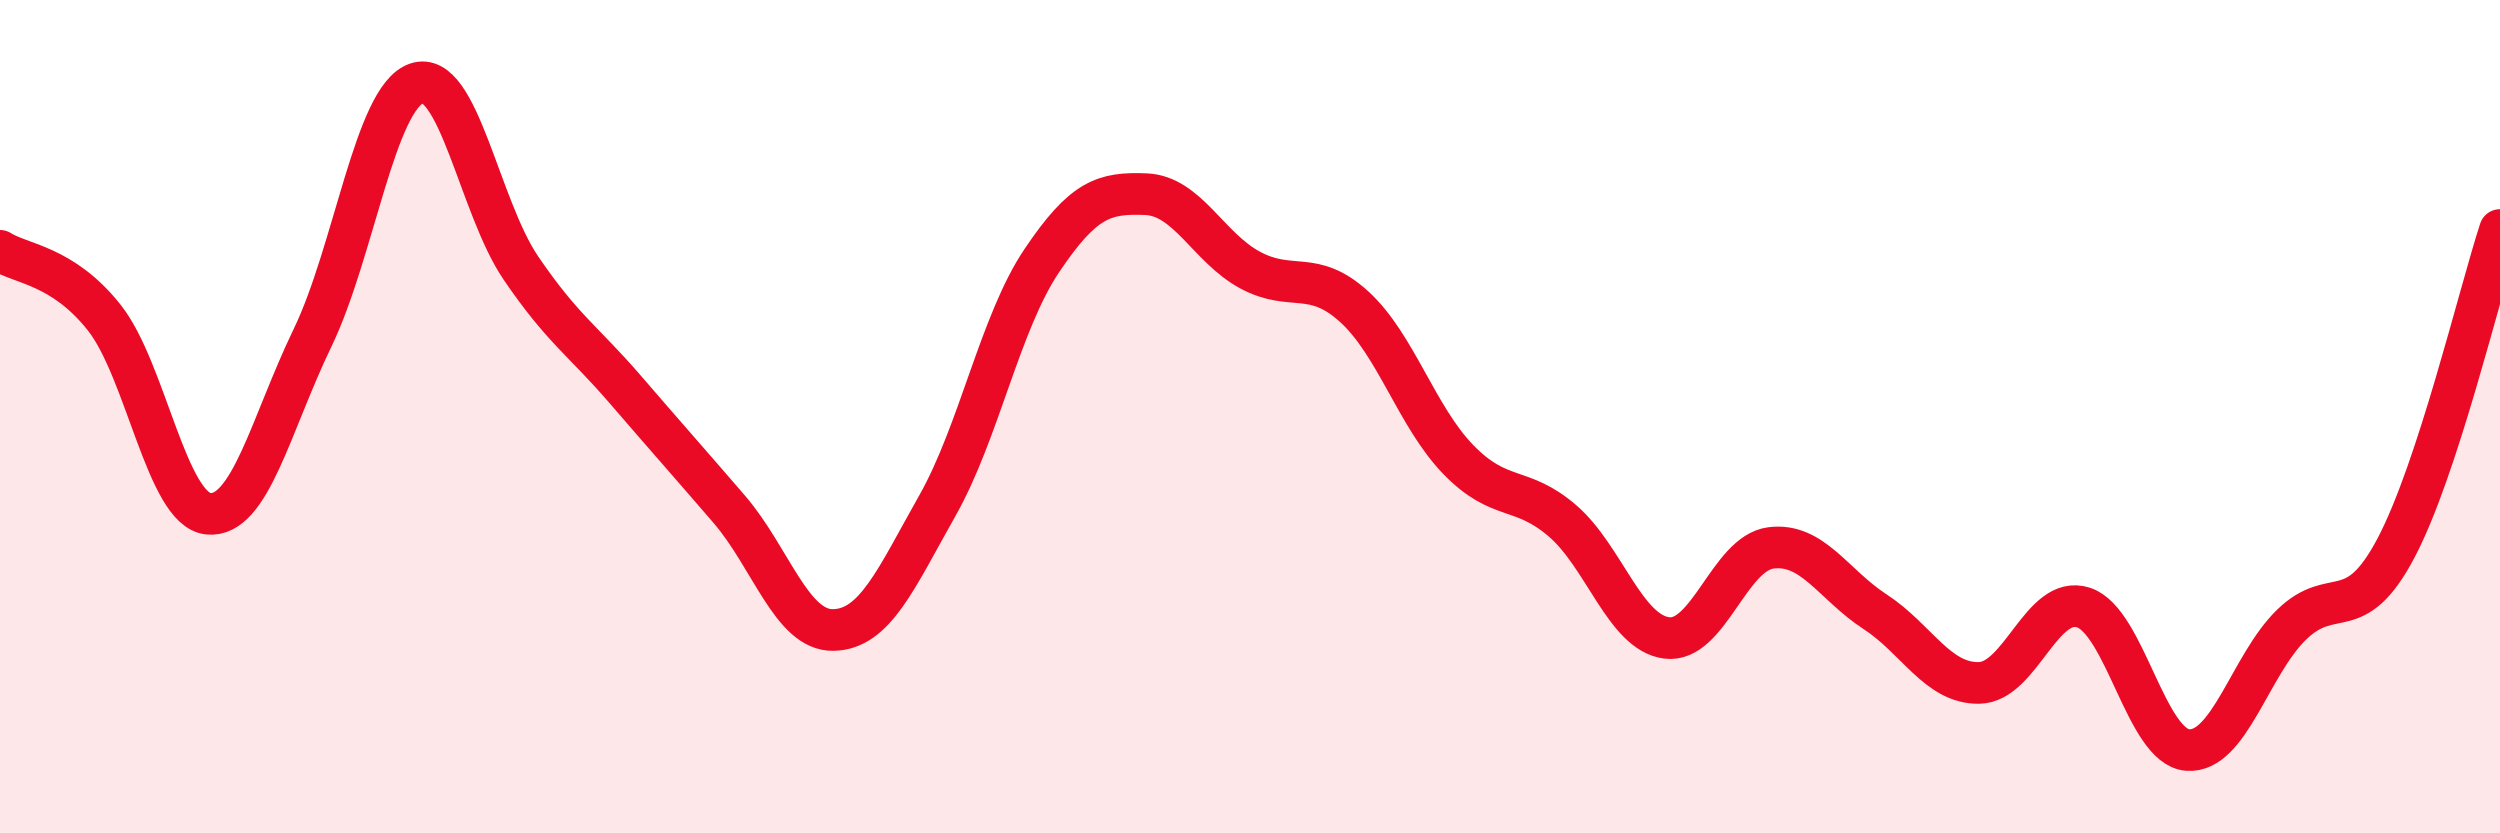 
    <svg width="60" height="20" viewBox="0 0 60 20" xmlns="http://www.w3.org/2000/svg">
      <path
        d="M 0,6.02 C 0.5,6.34 1.5,6.36 2.5,7.62 C 3.5,8.88 4,12.23 5,12.33 C 6,12.43 6.5,10.18 7.5,8.11 C 8.5,6.04 9,2.34 10,2 C 11,1.66 11.5,4.96 12.5,6.43 C 13.5,7.9 14,8.18 15,9.34 C 16,10.5 16.5,11.06 17.5,12.22 C 18.5,13.38 19,15.14 20,15.12 C 21,15.1 21.5,13.9 22.5,12.13 C 23.5,10.36 24,7.75 25,6.26 C 26,4.77 26.5,4.62 27.5,4.66 C 28.5,4.7 29,5.94 30,6.48 C 31,7.02 31.5,6.45 32.5,7.36 C 33.5,8.27 34,10 35,11.03 C 36,12.06 36.5,11.64 37.5,12.5 C 38.5,13.36 39,15.18 40,15.31 C 41,15.44 41.5,13.28 42.5,13.15 C 43.5,13.02 44,14.03 45,14.68 C 46,15.33 46.5,16.41 47.5,16.39 C 48.5,16.37 49,14.26 50,14.58 C 51,14.9 51.5,17.92 52.5,18 C 53.5,18.08 54,15.96 55,14.99 C 56,14.02 56.5,15.05 57.5,13.16 C 58.5,11.27 59.5,7.05 60,5.52L60 20L0 20Z"
        fill="#EB0A25"
        opacity="0.1"
        stroke-linecap="round"
        stroke-linejoin="round"
      />
      <path
        d="M 0,6.02 C 0.5,6.34 1.5,6.36 2.5,7.62 C 3.5,8.88 4,12.23 5,12.33 C 6,12.43 6.5,10.18 7.5,8.11 C 8.5,6.04 9,2.34 10,2 C 11,1.66 11.5,4.96 12.5,6.43 C 13.5,7.9 14,8.18 15,9.34 C 16,10.5 16.5,11.06 17.5,12.22 C 18.5,13.38 19,15.14 20,15.12 C 21,15.1 21.5,13.9 22.5,12.13 C 23.5,10.36 24,7.75 25,6.26 C 26,4.77 26.5,4.62 27.5,4.66 C 28.5,4.7 29,5.94 30,6.48 C 31,7.02 31.5,6.45 32.5,7.36 C 33.5,8.27 34,10 35,11.03 C 36,12.06 36.5,11.64 37.5,12.5 C 38.5,13.36 39,15.18 40,15.31 C 41,15.44 41.5,13.28 42.5,13.15 C 43.5,13.02 44,14.03 45,14.68 C 46,15.33 46.5,16.41 47.5,16.39 C 48.5,16.37 49,14.26 50,14.58 C 51,14.9 51.5,17.92 52.5,18 C 53.5,18.08 54,15.96 55,14.99 C 56,14.02 56.5,15.05 57.5,13.16 C 58.5,11.27 59.5,7.05 60,5.52"
        stroke="#EB0A25"
        stroke-width="1"
        fill="none"
        stroke-linecap="round"
        stroke-linejoin="round"
      />
    </svg>
  